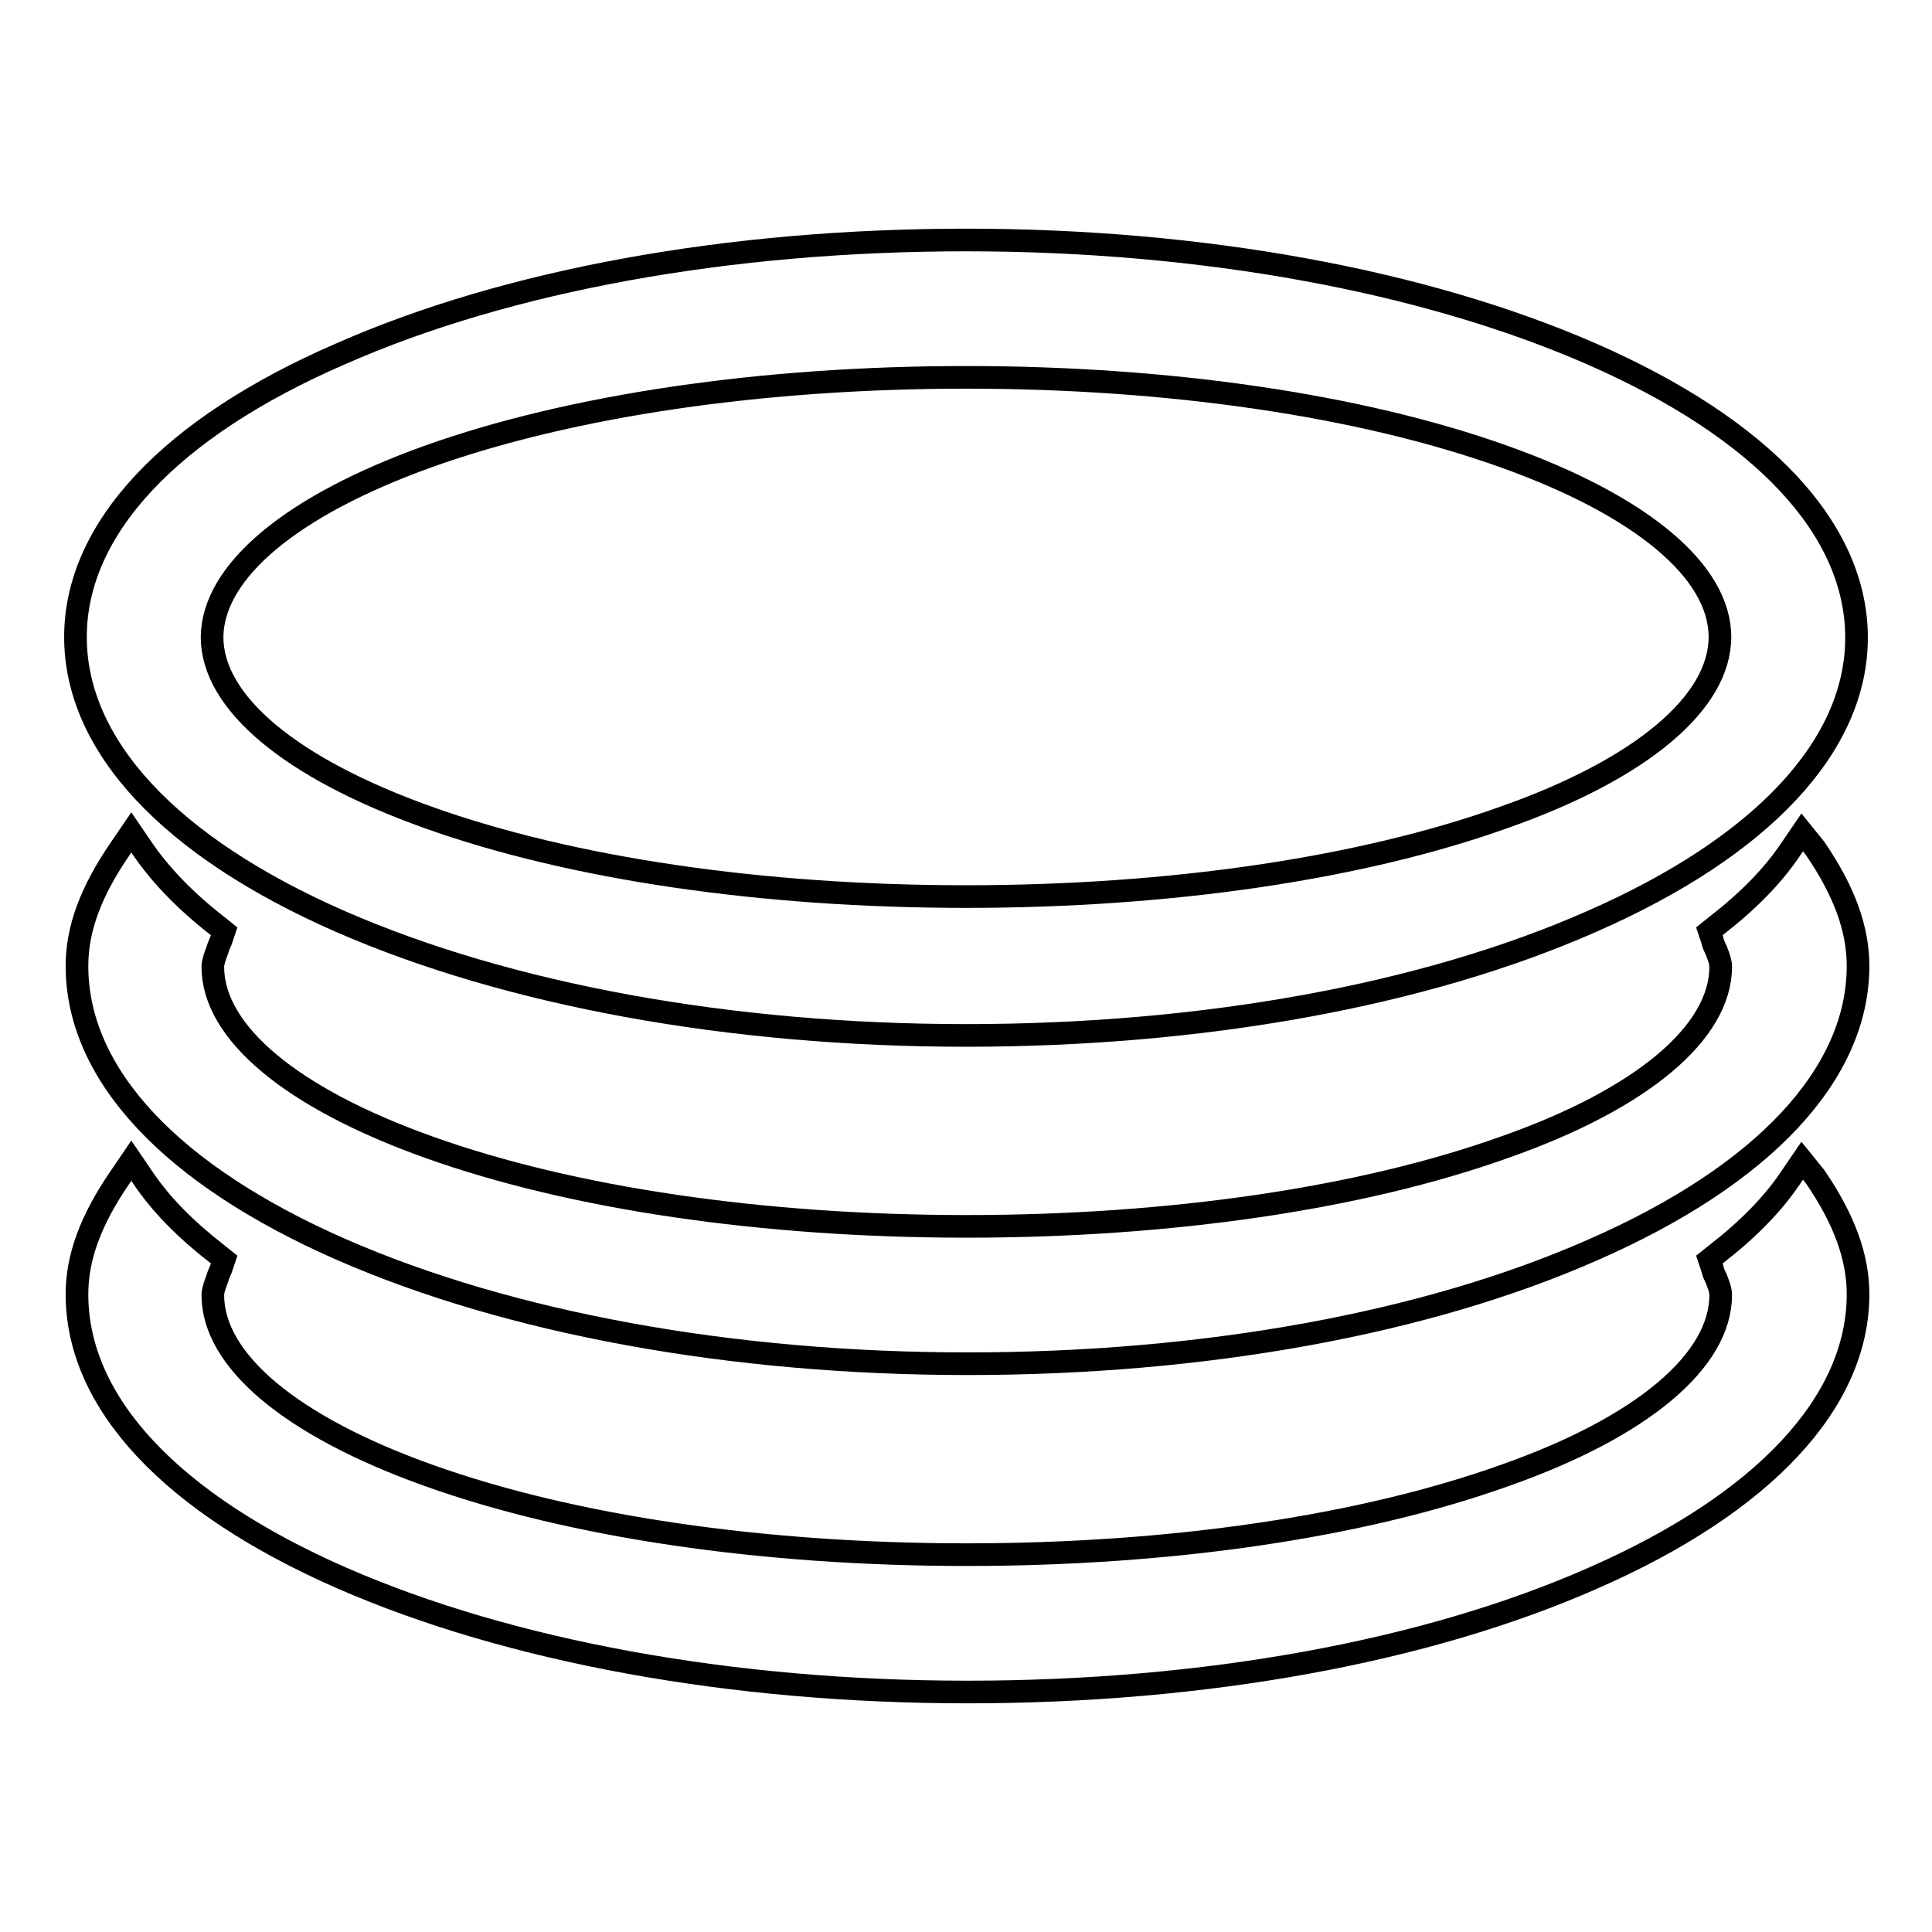 <?xml version="1.0" encoding="utf-8"?>
<!-- Svg Vector Icons : http://www.onlinewebfonts.com/icon -->
<!DOCTYPE svg PUBLIC "-//W3C//DTD SVG 1.1//EN" "http://www.w3.org/Graphics/SVG/1.1/DTD/svg11.dtd">
<svg version="1.1" xmlns="http://www.w3.org/2000/svg" xmlns:xlink="http://www.w3.org/1999/xlink" x="0px" y="0px" viewBox="0 0 256 256" enable-background="new 0 0 256 256" xml:space="preserve">
<g><g><path stroke-width="3" fill-opacity="0" stroke="#000000"  d="M45.1,122.1c22.2,9.7,51.6,15.1,82.9,15.1c31.3,0,60.7-5.3,82.9-15.1c22.6-9.9,35.1-23.3,35.1-37.6c0-14.4-12.5-27.7-35.1-37.6c-22.2-9.7-51.6-15.1-82.9-15.1c-31.3,0-60.7,5.3-82.9,15.1C22.5,56.7,10,70.1,10,84.4C10,98.8,22.5,112.2,45.1,122.1z M56.7,60.5C75.7,53.7,101.1,50,128,50s52.3,3.7,71.3,10.5c18.2,6.5,28.6,15.2,28.6,23.9c0,8.7-10.4,17.5-28.6,23.9c-19,6.8-44.3,10.5-71.3,10.5s-52.3-3.7-71.3-10.5c-18.2-6.5-28.6-15.2-28.6-23.9C28.2,75.7,38.6,67,56.7,60.5z"/><path stroke-width="3" fill-opacity="0" stroke="#000000"  d="M238.8,153.8l-1.5,2.2c-2.4,3.6-5.8,7-9.8,10.1l-1,0.8l0.4,1.2c0.1,0.5,0.3,0.9,0.5,1.3c0.3,0.8,0.6,1.5,0.6,2.2c0,8.7-10.4,17.5-28.6,23.9c-19,6.8-44.3,10.5-71.3,10.5s-52.3-3.7-71.3-10.5c-18.2-6.5-28.6-15.2-28.6-23.9c0-0.6,0.3-1.4,0.6-2.2c0.1-0.4,0.3-0.8,0.5-1.3l0.4-1.2l-1-0.8c-4.1-3.2-7.4-6.5-9.8-10.1l-1.5-2.2l-1.5,2.2c-3.9,5.7-5.7,10.6-5.7,15.5c0,14.4,12.5,27.7,35.1,37.6c22.2,9.7,51.6,15.1,82.9,15.1c31.3,0,60.7-5.3,82.9-15.1c22.6-9.9,35.1-23.3,35.1-37.6c0-4.9-1.8-9.9-5.7-15.6L238.8,153.8z"/><path stroke-width="3" fill-opacity="0" stroke="#000000"  d="M238.8,110.3l-1.5,2.2c-2.4,3.6-5.8,7-9.8,10.1l-1,0.8l0.4,1.2c0.1,0.5,0.3,0.9,0.5,1.3c0.3,0.8,0.6,1.5,0.6,2.2c0,8.7-10.4,17.5-28.6,23.9c-19,6.8-44.3,10.5-71.3,10.5s-52.3-3.7-71.3-10.5c-18.2-6.5-28.6-15.2-28.6-23.9c0-0.6,0.3-1.4,0.6-2.2c0.1-0.4,0.3-0.8,0.5-1.3l0.4-1.2l-1-0.8c-4.1-3.2-7.4-6.6-9.8-10.1l-1.5-2.2l-1.5,2.2c-3.9,5.7-5.7,10.6-5.7,15.5c0,14.4,12.5,27.7,35.1,37.6c22.2,9.7,51.6,15.1,82.9,15.1c31.3,0,60.7-5.3,82.9-15.1c22.6-9.9,35.1-23.3,35.1-37.6c0-4.9-1.8-9.9-5.7-15.6L238.8,110.3z"/></g></g>
</svg>